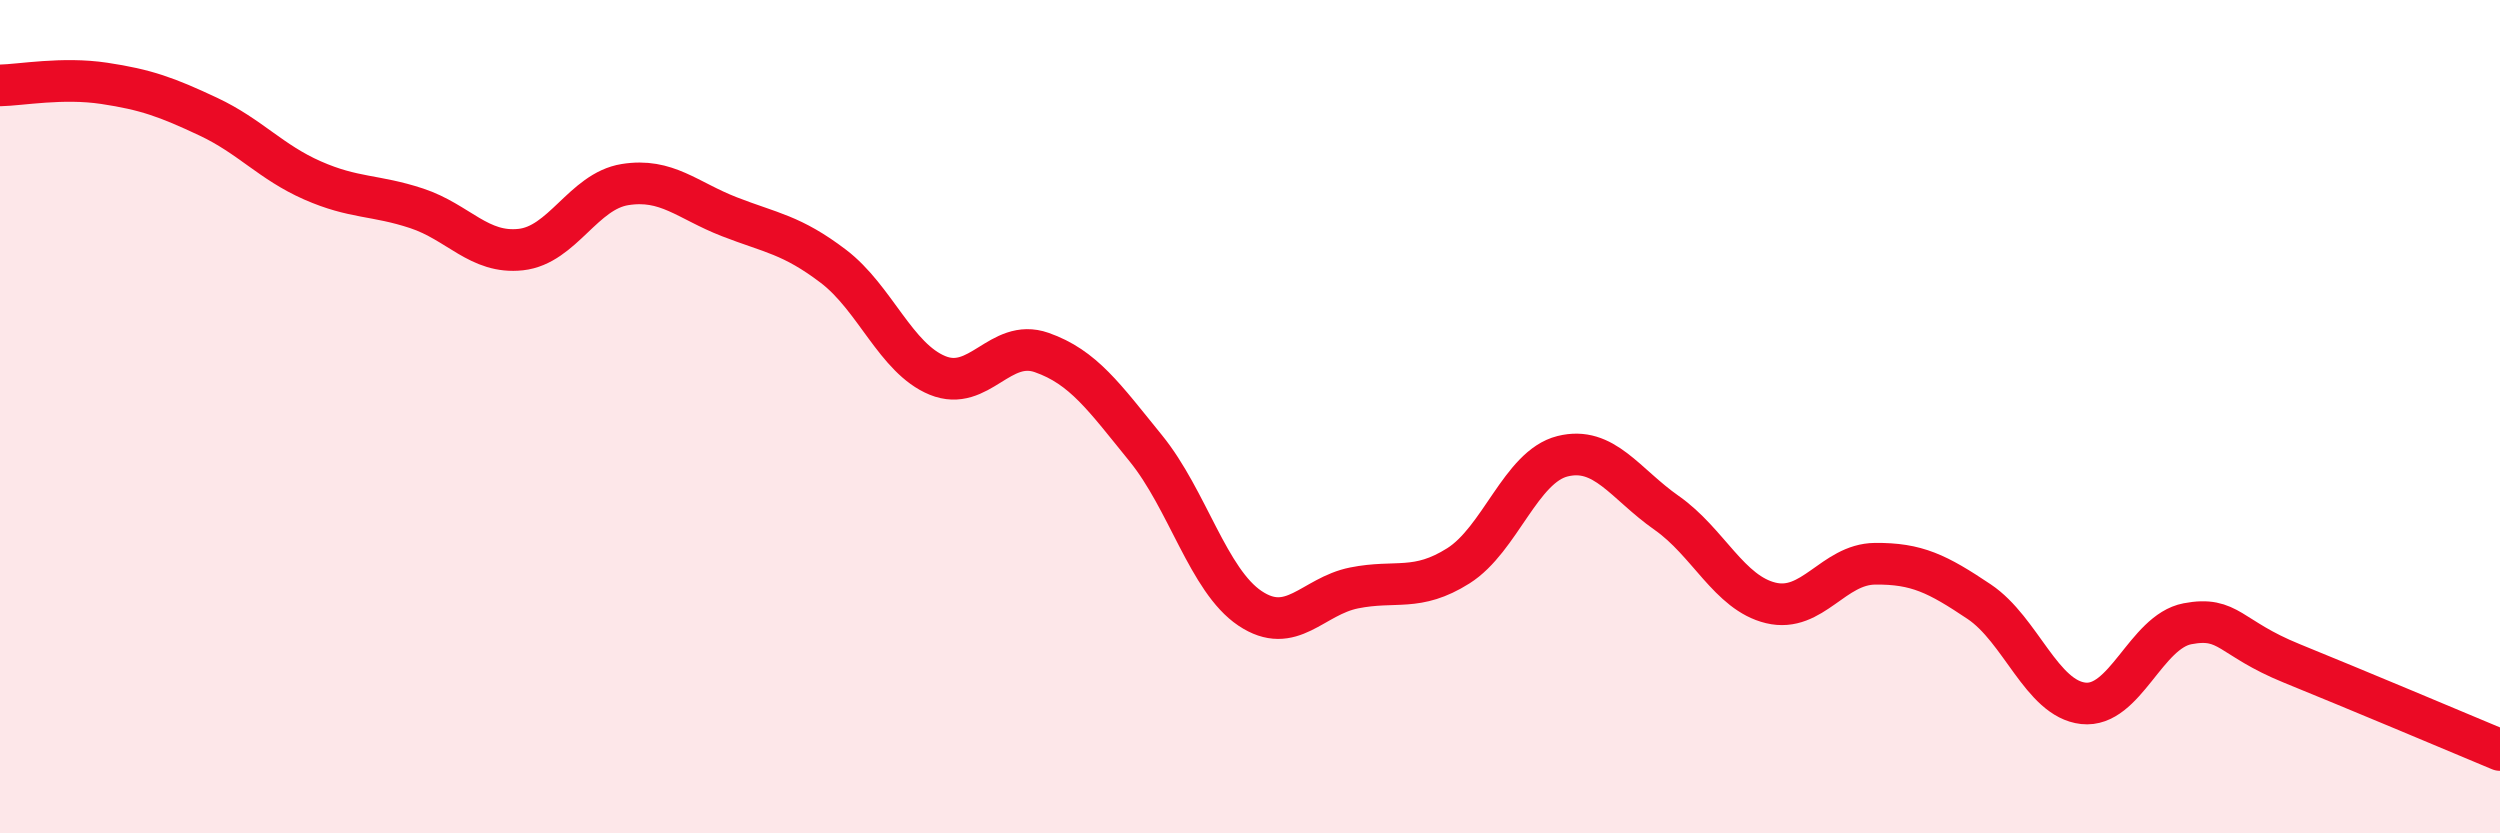 
    <svg width="60" height="20" viewBox="0 0 60 20" xmlns="http://www.w3.org/2000/svg">
      <path
        d="M 0,2.05 C 0.5,2.04 1.5,1.85 2.5,2 C 3.5,2.15 4,2.33 5,2.8 C 6,3.27 6.5,3.89 7.5,4.33 C 8.5,4.77 9,4.67 10,5 C 11,5.33 11.5,6.1 12.5,5.99 C 13.5,5.88 14,4.59 15,4.43 C 16,4.27 16.5,4.81 17.5,5.2 C 18.5,5.59 19,5.63 20,6.39 C 21,7.15 21.5,8.6 22.5,9.01 C 23.5,9.42 24,8.11 25,8.46 C 26,8.81 26.5,9.53 27.5,10.76 C 28.5,11.99 29,13.93 30,14.6 C 31,15.27 31.5,14.31 32.5,14.11 C 33.5,13.91 34,14.21 35,13.58 C 36,12.95 36.5,11.2 37.5,10.95 C 38.5,10.7 39,11.61 40,12.31 C 41,13.01 41.5,14.23 42.5,14.47 C 43.5,14.71 44,13.54 45,13.53 C 46,13.52 46.5,13.77 47.5,14.44 C 48.5,15.11 49,16.77 50,16.88 C 51,16.99 51.5,15.16 52.5,14.97 C 53.5,14.78 53.5,15.31 55,15.92 C 56.5,16.53 59,17.58 60,18L60 20L0 20Z"
        fill="#EB0A25"
        opacity="0.1"
        stroke-linecap="round"
        stroke-linejoin="round"
      />
      <path
        d="M 0,2.05 C 0.5,2.04 1.5,1.85 2.5,2 C 3.5,2.15 4,2.33 5,2.8 C 6,3.27 6.5,3.89 7.5,4.33 C 8.5,4.77 9,4.67 10,5 C 11,5.33 11.5,6.1 12.5,5.99 C 13.5,5.88 14,4.59 15,4.43 C 16,4.27 16.5,4.81 17.5,5.2 C 18.5,5.59 19,5.63 20,6.39 C 21,7.15 21.5,8.6 22.5,9.01 C 23.5,9.42 24,8.11 25,8.46 C 26,8.81 26.5,9.53 27.5,10.76 C 28.5,11.99 29,13.93 30,14.6 C 31,15.27 31.5,14.31 32.5,14.11 C 33.5,13.91 34,14.21 35,13.58 C 36,12.95 36.5,11.2 37.5,10.95 C 38.5,10.7 39,11.61 40,12.31 C 41,13.01 41.5,14.23 42.5,14.47 C 43.5,14.71 44,13.54 45,13.53 C 46,13.52 46.5,13.77 47.5,14.44 C 48.5,15.11 49,16.77 50,16.88 C 51,16.99 51.5,15.16 52.5,14.97 C 53.5,14.78 53.5,15.31 55,15.92 C 56.5,16.53 59,17.58 60,18"
        stroke="#EB0A25"
        stroke-width="1"
        fill="none"
        stroke-linecap="round"
        stroke-linejoin="round"
      />
    </svg>
  